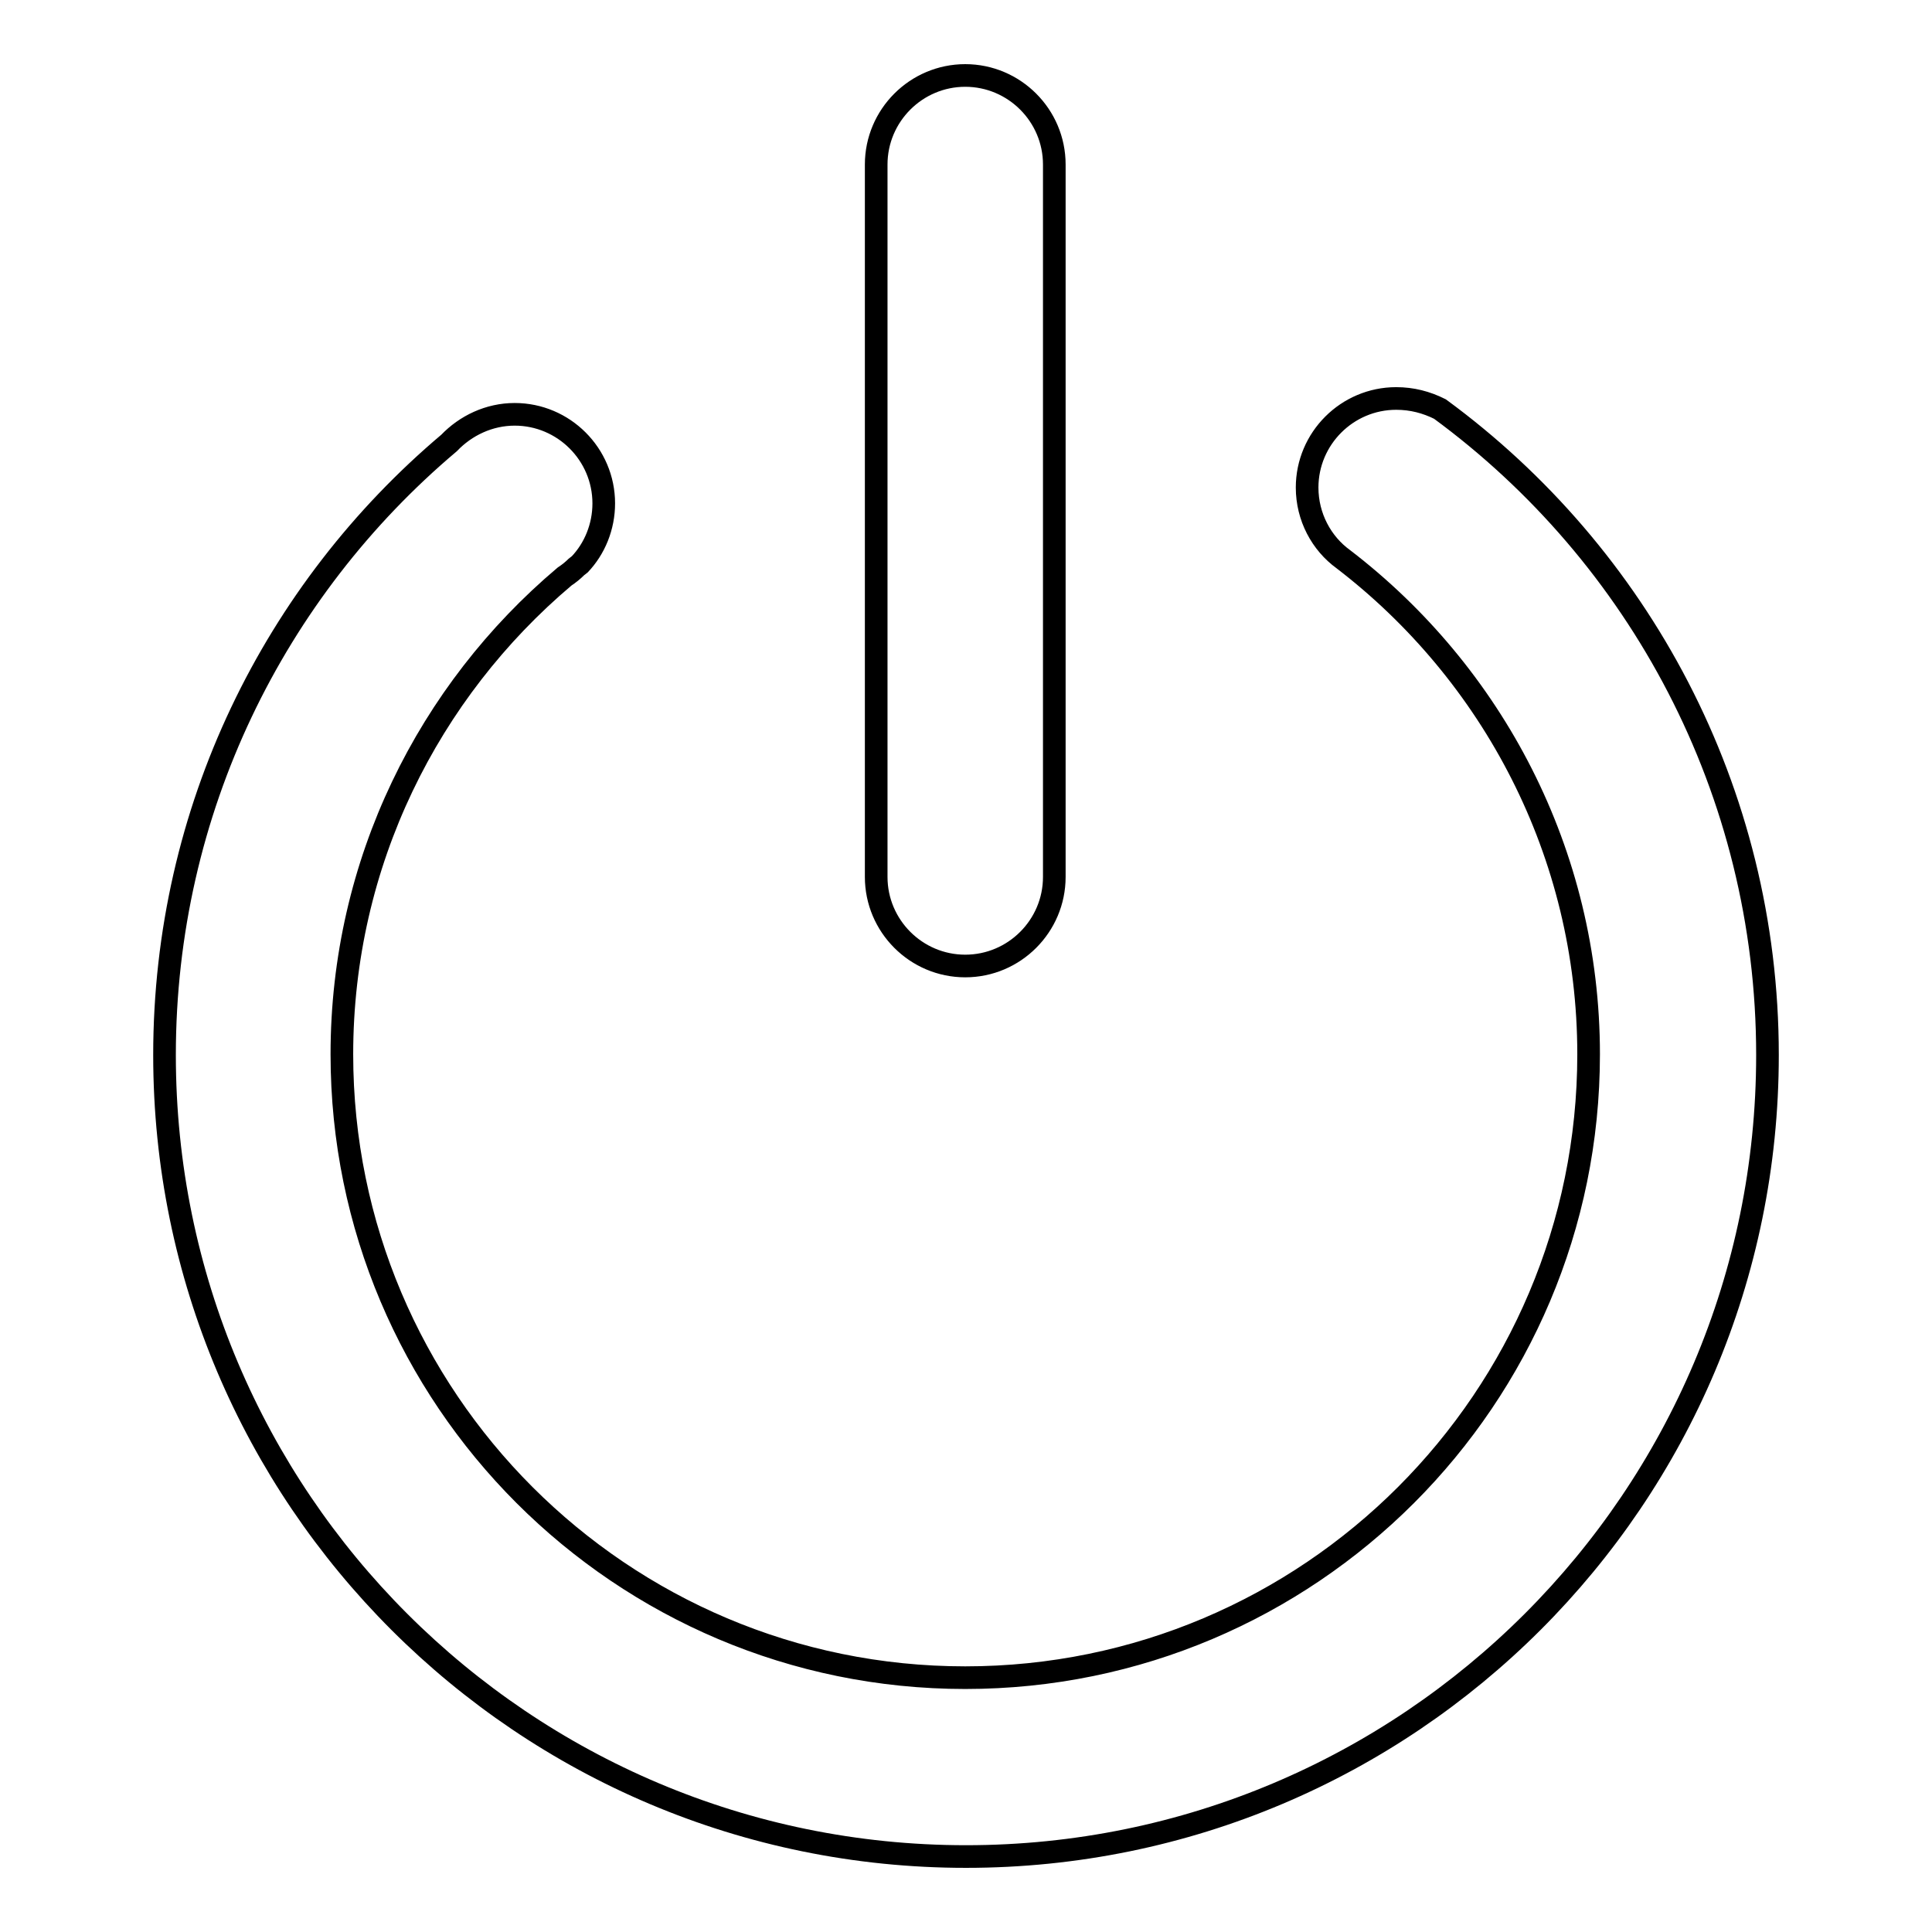 <?xml version="1.0" encoding="utf-8"?>
<!-- Svg Vector Icons : http://www.onlinewebfonts.com/icon -->
<!DOCTYPE svg PUBLIC "-//W3C//DTD SVG 1.1//EN" "http://www.w3.org/Graphics/SVG/1.1/DTD/svg11.dtd">
<svg version="1.1" xmlns="http://www.w3.org/2000/svg" xmlns:xlink="http://www.w3.org/1999/xlink" x="0px" y="0px" viewBox="0 0 256 256" enable-background="new 0 0 256 256" xml:space="preserve">
<g><g><path stroke-width="3" fill-opacity="0" stroke="#000000"  d="M127.9,128c6.5,0,11.8-5.3,11.8-11.8V21.8c0-6.5-5.3-11.8-11.8-11.8s-11.8,5.3-11.8,11.8v94.4C116.1,122.7,121.4,128,127.9,128z M190.8,54.2L190.8,54.2c-1.8-0.9-3.7-1.4-5.8-1.4c-6.5,0-11.8,5.3-11.8,11.8c0,3.9,1.9,7.4,4.8,9.5c19.7,15.1,32.5,38.9,32.5,65.6c0,45.6-37,82.6-82.6,82.6s-82.6-37-82.6-82.6c0-25.4,11.5-48.1,29.5-63.3c0.6-0.4,1.1-0.8,1.6-1.3c0.1-0.1,0.3-0.2,0.4-0.3l0,0c2-2.1,3.2-5,3.2-8.1c0-6.5-5.3-11.8-11.8-11.8c-3.4,0-6.5,1.5-8.7,3.8c-23.1,19.5-37.7,48.6-37.7,81.1C21.8,198.5,69.4,246,128,246c58.6,0,106.2-47.5,106.2-106.2C234.2,104.7,217.1,73.5,190.8,54.2z"/></g></g>
</svg>